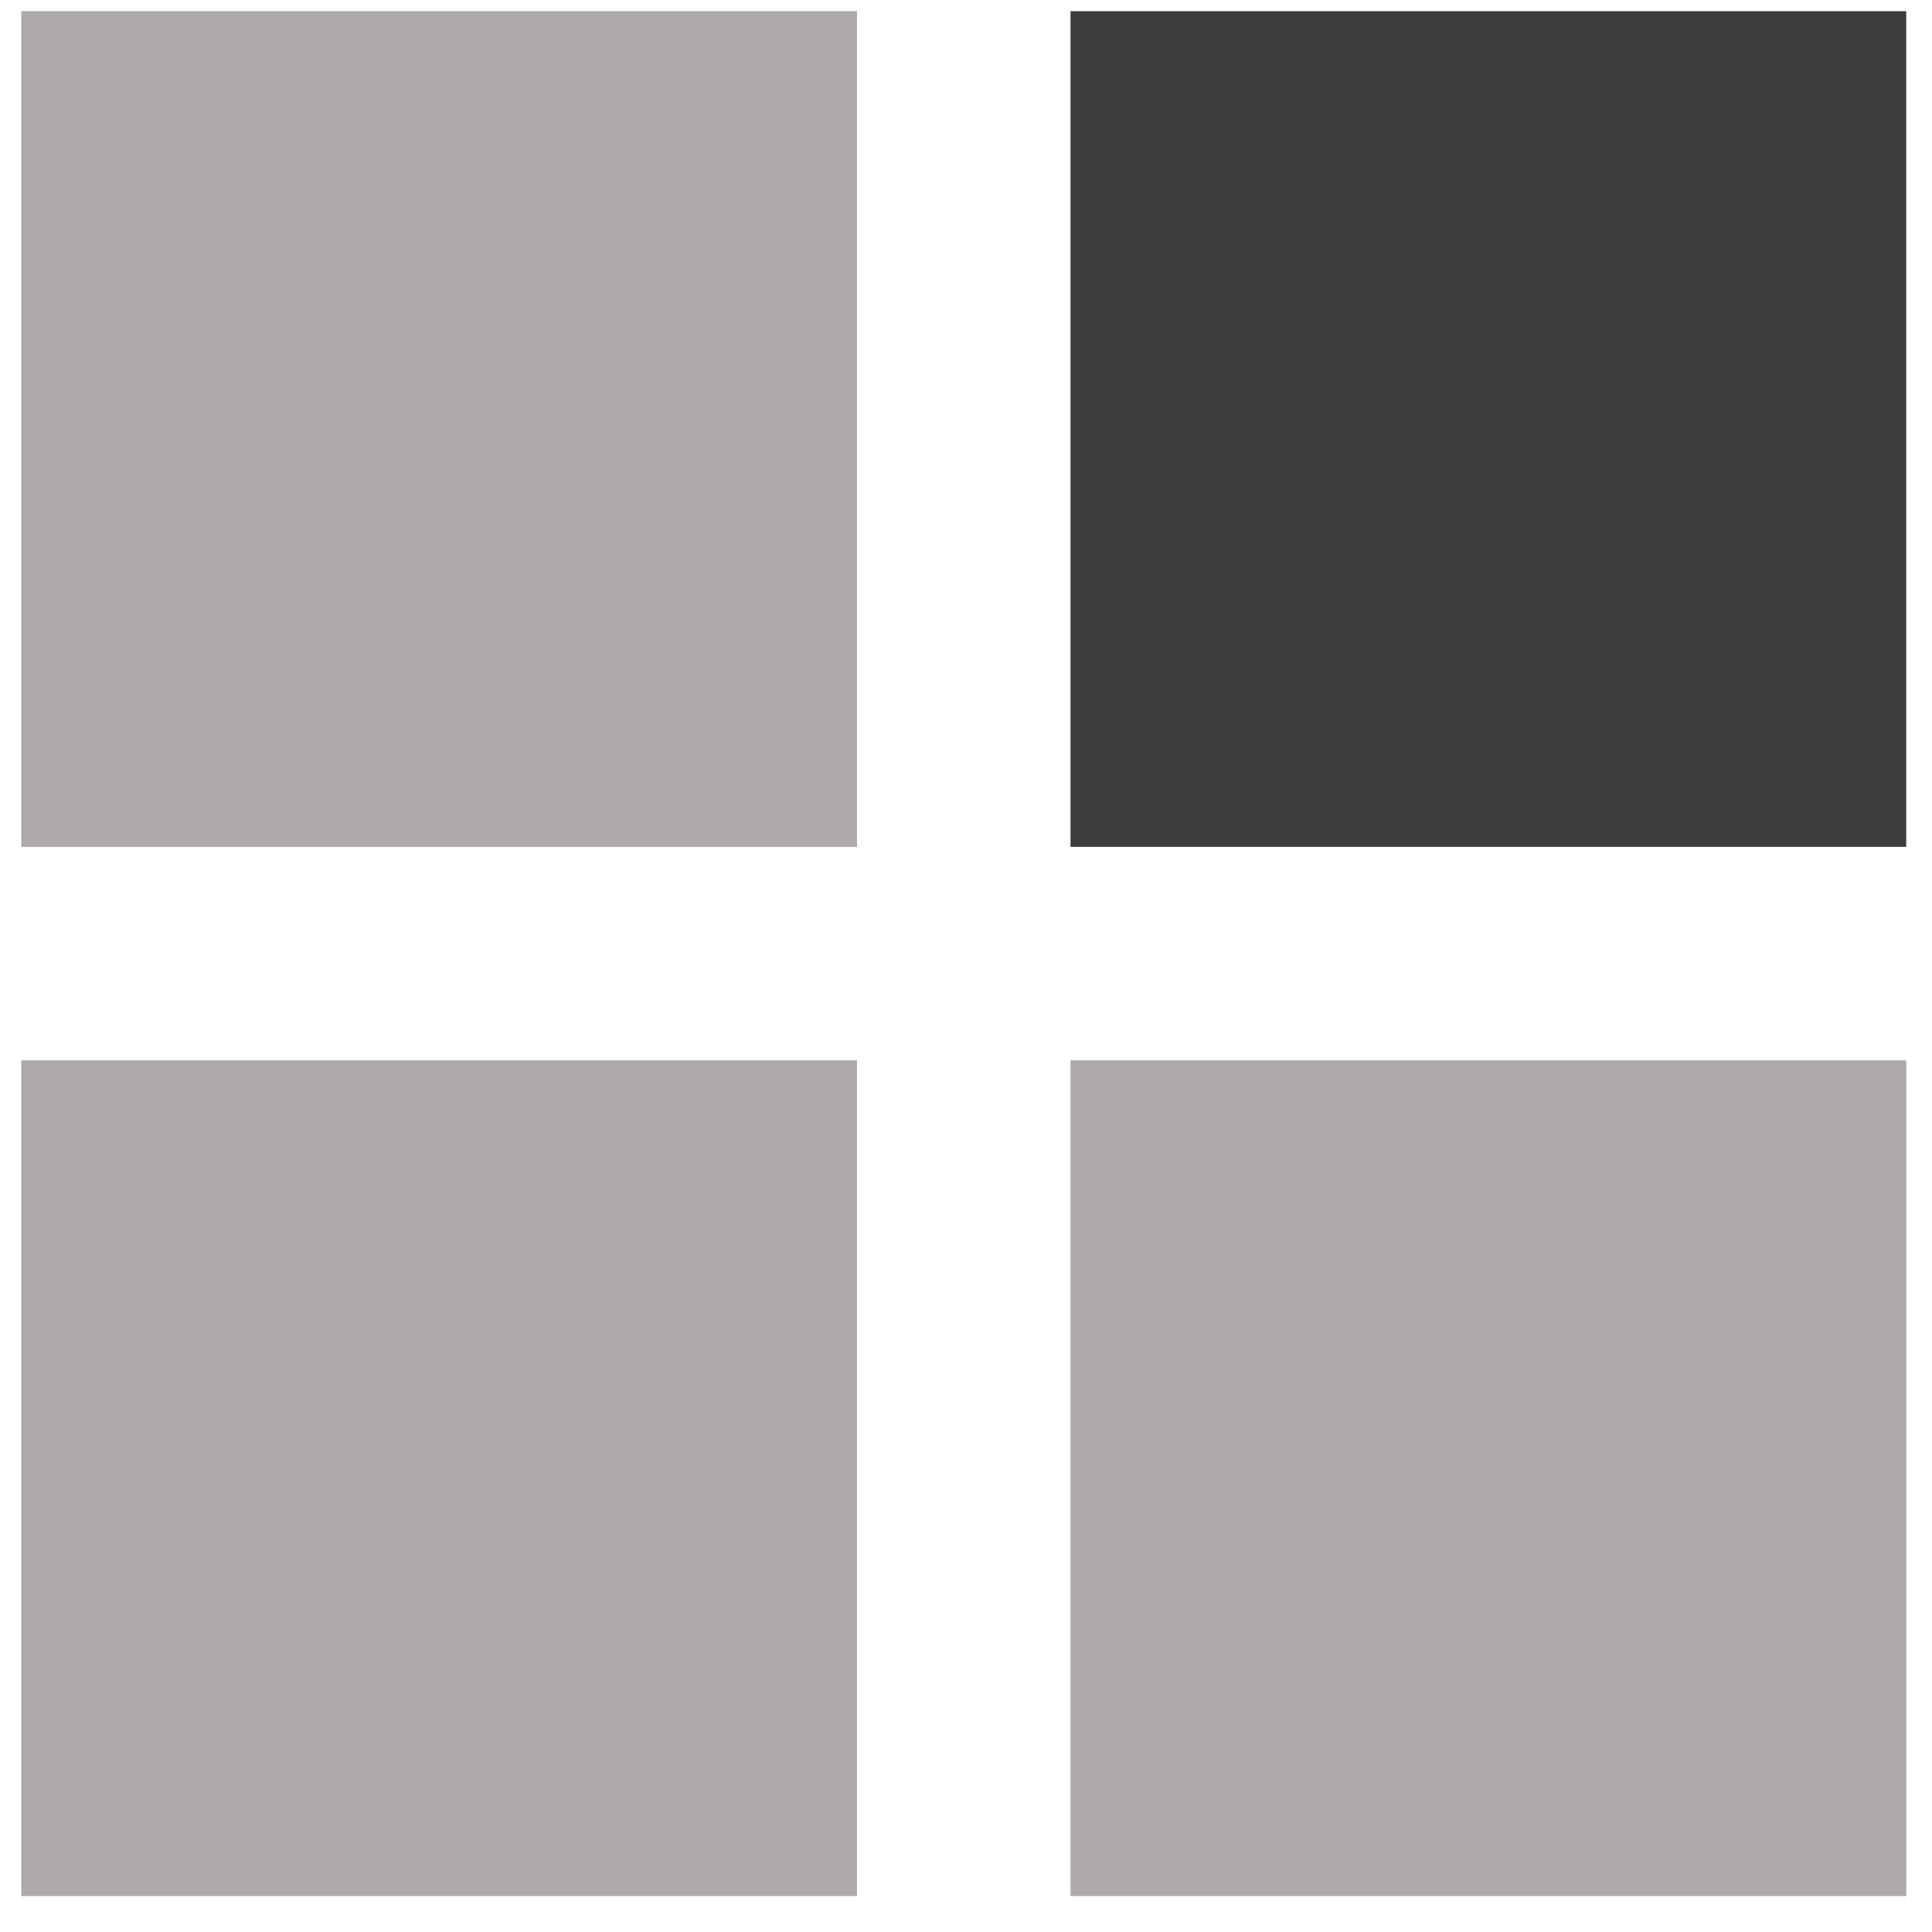 <?xml version="1.0" encoding="UTF-8" standalone="no"?>
<svg width="41px" height="41px" viewBox="0 0 41 41" version="1.1" xmlns="http://www.w3.org/2000/svg" xmlns:xlink="http://www.w3.org/1999/xlink">
    <!-- Generator: Sketch 41.2 (35397) - http://www.bohemiancoding.com/sketch -->
    <title>Orientation0</title>
    <desc>Created with Sketch.</desc>
    <defs></defs>
    <g stroke="none" stroke-width="1" fill="none" fill-rule="evenodd">
        <g transform="translate(0.452, -0.762)">
            <g>
                <g transform="translate(20.5, 20.5) scale(1, -1) translate(-20.5, -20.5) ">
                    <polygon fill="#AEAAAA" points="0 22.266 17.735 22.266 17.735 40.001 0 40.001 0 22.266"></polygon>
                    <polygon fill="#3C3C3C" points="22.266 22.266 40.001 22.266 40.001 40.001 22.266 40.001 22.266 22.266"></polygon>
                    <polygon fill="#AEAAAA" points="0 0 17.735 0 17.735 17.735 0 17.735"></polygon>
                    <polygon fill="#AEAAAA" points="22.266 0 40.001 0 40.001 17.735 22.266 17.735 22.266 0"></polygon>
                </g>
            </g>
        </g>
    </g>
</svg>